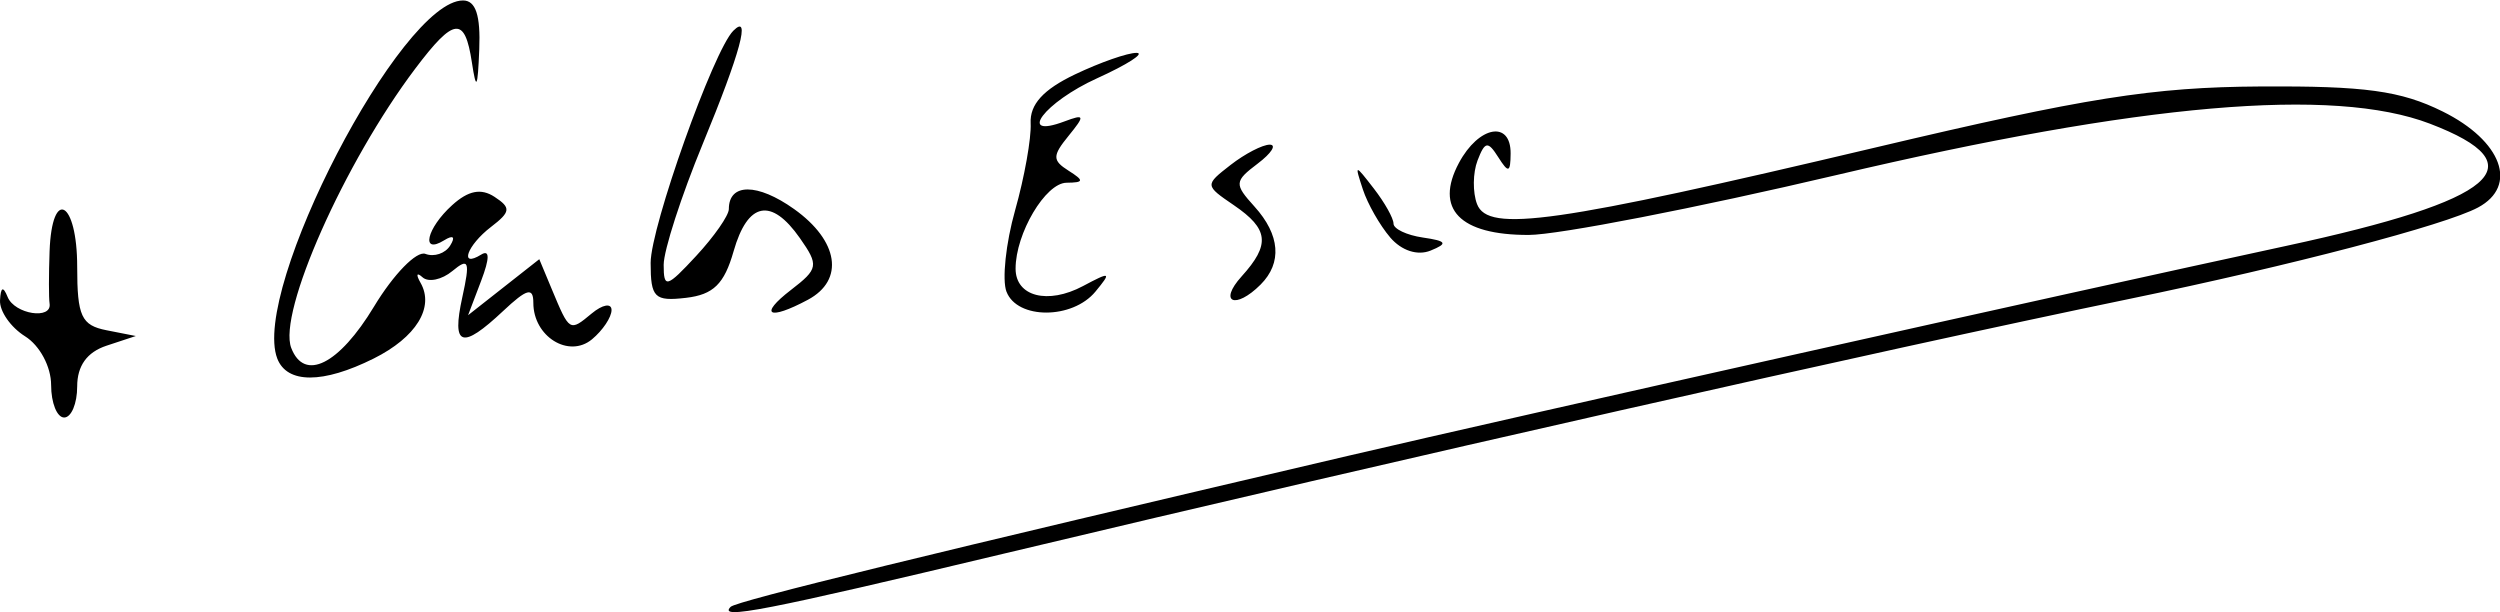 <?xml version="1.0" encoding="UTF-8" standalone="no"?>
<!-- Created with Inkscape (http://www.inkscape.org/) -->

<svg
   xmlns:dc="http://purl.org/dc/elements/1.1/"
   xmlns:cc="http://creativecommons.org/ns#"
   xmlns:rdf="http://www.w3.org/1999/02/22-rdf-syntax-ns#"
   xmlns:svg="http://www.w3.org/2000/svg"
   xmlns="http://www.w3.org/2000/svg"
   xmlns:sodipodi="http://sodipodi.sourceforge.net/DTD/sodipodi-0.dtd"
   xmlns:inkscape="http://www.inkscape.org/namespaces/inkscape"
   id="svg2"
   version="1.1"
   inkscape:version="0.91 r13725"
   width="239.775"
   height="58.71"
   viewBox="0 0 239.775 58.71"
   sodipodi:docname="Firma de Carlos Manuel Escribano Subías.svg">
  <defs
     id="defs6" />
  <sodipodi:namedview
     pagecolor="#ffffff"
     bordercolor="#666666"
     borderopacity="1"
     objecttolerance="10"
     gridtolerance="10"
     guidetolerance="10"
     inkscape:pageopacity="0"
     inkscape:pageshadow="2"
     inkscape:window-width="1024"
     inkscape:window-height="712"
     id="namedview4"
     showgrid="false"
     inkscape:zoom="2.3146714"
     inkscape:cx="119.88743"
     inkscape:cy="29.354885"
     inkscape:window-x="-4"
     inkscape:window-y="-4"
     inkscape:window-maximized="1"
     inkscape:current-layer="svg2" />
  <path
     inkscape:export-ydpi="692.93701"
     inkscape:export-xdpi="692.93701"
     inkscape:connector-curvature="0"
     id="path3338"
     d="m 70.083,58.198 c 0.554,-0.554 19.4,-5.162 59.195,-14.475 16.853,-3.944 68.191,-15.433 90,-20.141 20.237,-4.369 24.197,-7.739 13.772,-11.72 -9.285,-3.546 -27.674,-1.955 -56.897,4.924 -13.406,3.156 -26.697,5.742 -29.534,5.748 -6.621,0.014 -9.053,-2.496 -6.693,-6.907 1.903,-3.557 4.986,-4.113 4.958,-0.895 -0.016,1.836 -0.206,1.892 -1.183,0.348 -0.997,-1.576 -1.282,-1.531 -1.99,0.312 -0.454,1.184 -0.475,3.067 -0.046,4.186 1.059,2.759 7.456,1.849 38.237,-5.437 20.147,-4.769 26.543,-5.783 36.875,-5.847 10.052,-0.062 13.479,0.408 17.5,2.399 5.683,2.815 7.272,7.132 3.389,9.21 -3.155,1.688 -17.883,5.551 -33.389,8.757 -24.162,4.995 -70.149,15.402 -107.792,24.392 -23.236,5.55 -27.672,6.414 -26.403,5.145 z M 4.903,36.93 c 0,-1.761 -1.087,-3.793 -2.5,-4.676 -1.375,-0.859 -2.456,-2.41 -2.401,-3.448 0.067,-1.283 0.3,-1.387 0.729,-0.324 0.669,1.657 4.276,2.217 4.024,0.625 -0.081,-0.516 -0.081,-2.766 0,-5 0.226,-6.193 2.648,-4.844 2.648,1.476 0,4.746 0.402,5.617 2.812,6.091 l 2.812,0.553 -2.812,0.929 c -1.87,0.618 -2.812,1.928 -2.812,3.909 0,1.639 -0.562,2.979 -1.25,2.979 -0.688,0 -1.25,-1.401 -1.25,-3.114 z M 26.591,34.381 C 24.065,27.799 38.467,0.044 44.408,0.044 c 1.217,0 1.689,1.419 1.558,4.687 -0.151,3.771 -0.289,4.015 -0.708,1.25 -0.674,-4.448 -1.709,-4.333 -5.432,0.603 C 33.03,15.594 26.636,29.993 27.932,33.369 c 1.252,3.263 4.577,1.603 7.939,-3.964 1.873,-3.101 4.091,-5.376 4.929,-5.055 0.838,0.321 1.909,-0.04 2.381,-0.804 0.52,-0.841 0.289,-1.037 -0.585,-0.497 -2.269,1.403 -1.685,-1.15 0.773,-3.374 1.55,-1.403 2.771,-1.642 4.062,-0.795 1.597,1.047 1.551,1.437 -0.341,2.887 -2.299,1.762 -3.086,3.979 -0.941,2.653 0.826,-0.51 0.824,0.341 -0.005,2.521 l -1.251,3.291 3.415,-2.686 3.415,-2.686 1.211,2.904 c 1.695,4.065 1.694,4.064 3.814,2.304 1.049,-0.871 1.905,-1.02 1.905,-0.331 0,0.688 -0.844,1.95 -1.875,2.806 -2.226,1.848 -5.625,-0.265 -5.625,-3.496 0,-1.529 -0.613,-1.364 -2.893,0.778 -3.981,3.74 -4.958,3.411 -3.919,-1.32 0.761,-3.465 0.626,-3.821 -0.953,-2.511 -1.012,0.84 -2.3,1.11 -2.863,0.6 -0.563,-0.51 -0.65,-0.274 -0.193,0.523 1.355,2.367 -0.419,5.237 -4.493,7.27 -4.871,2.43 -8.314,2.427 -9.249,-0.008 z M 75.854,27.814 c 2.638,-2.03 2.695,-2.361 0.867,-4.972 -2.752,-3.929 -5.011,-3.48 -6.364,1.265 -0.892,3.13 -1.938,4.153 -4.556,4.458 -3.03,0.353 -3.398,-0.011 -3.398,-3.353 0,-3.444 6.024,-20.358 7.929,-22.263 1.712,-1.712 0.692,2.065 -2.929,10.846 -2.062,5.002 -3.75,10.224 -3.75,11.604 0,2.284 0.281,2.207 3.125,-0.861 1.719,-1.855 3.125,-3.872 3.125,-4.484 0,-2.507 2.74,-2.509 6.259,-0.003 4.281,3.048 4.854,6.811 1.324,8.7 -3.782,2.024 -4.753,1.466 -1.631,-0.937 z m 20.677,0.163 c -0.436,-1.137 -0.063,-4.653 0.83,-7.812 0.893,-3.16 1.563,-6.913 1.49,-8.341 -0.093,-1.804 1.205,-3.235 4.252,-4.688 2.412,-1.15 5.07,-2.079 5.906,-2.064 0.836,0.015 -0.871,1.113 -3.792,2.439 -5.043,2.289 -7.747,5.868 -3.125,4.135 1.95,-0.731 1.992,-0.58 0.393,1.385 -1.56,1.916 -1.56,2.353 0,3.34 1.513,0.958 1.483,1.139 -0.192,1.155 -2.018,0.019 -4.888,4.86 -4.888,8.242 0,2.671 3.088,3.468 6.465,1.669 2.648,-1.411 2.756,-1.363 1.195,0.529 -2.21,2.679 -7.505,2.686 -8.531,0.012 z m 22.553,-1.468 c 2.769,-3.06 2.608,-4.541 -0.744,-6.828 -2.797,-1.908 -2.798,-1.93 -0.312,-3.863 1.375,-1.069 3.062,-1.944 3.75,-1.944 0.688,0 0.17,0.817 -1.149,1.815 -2.248,1.701 -2.268,1.961 -0.312,4.121 2.46,2.718 2.67,5.401 0.587,7.484 -2.429,2.429 -4.081,1.714 -1.819,-0.786 z m 14.251,-3.736 c -0.991,-1.157 -2.171,-3.228 -2.621,-4.603 -0.806,-2.462 -0.789,-2.463 1.06,-0.074 1.033,1.335 1.878,2.842 1.878,3.351 0,0.508 1.266,1.109 2.812,1.335 2.297,0.335 2.433,0.565 0.742,1.253 -1.252,0.509 -2.783,0.011 -3.873,-1.261 z"
     style="fill:#000000" />
</svg>
